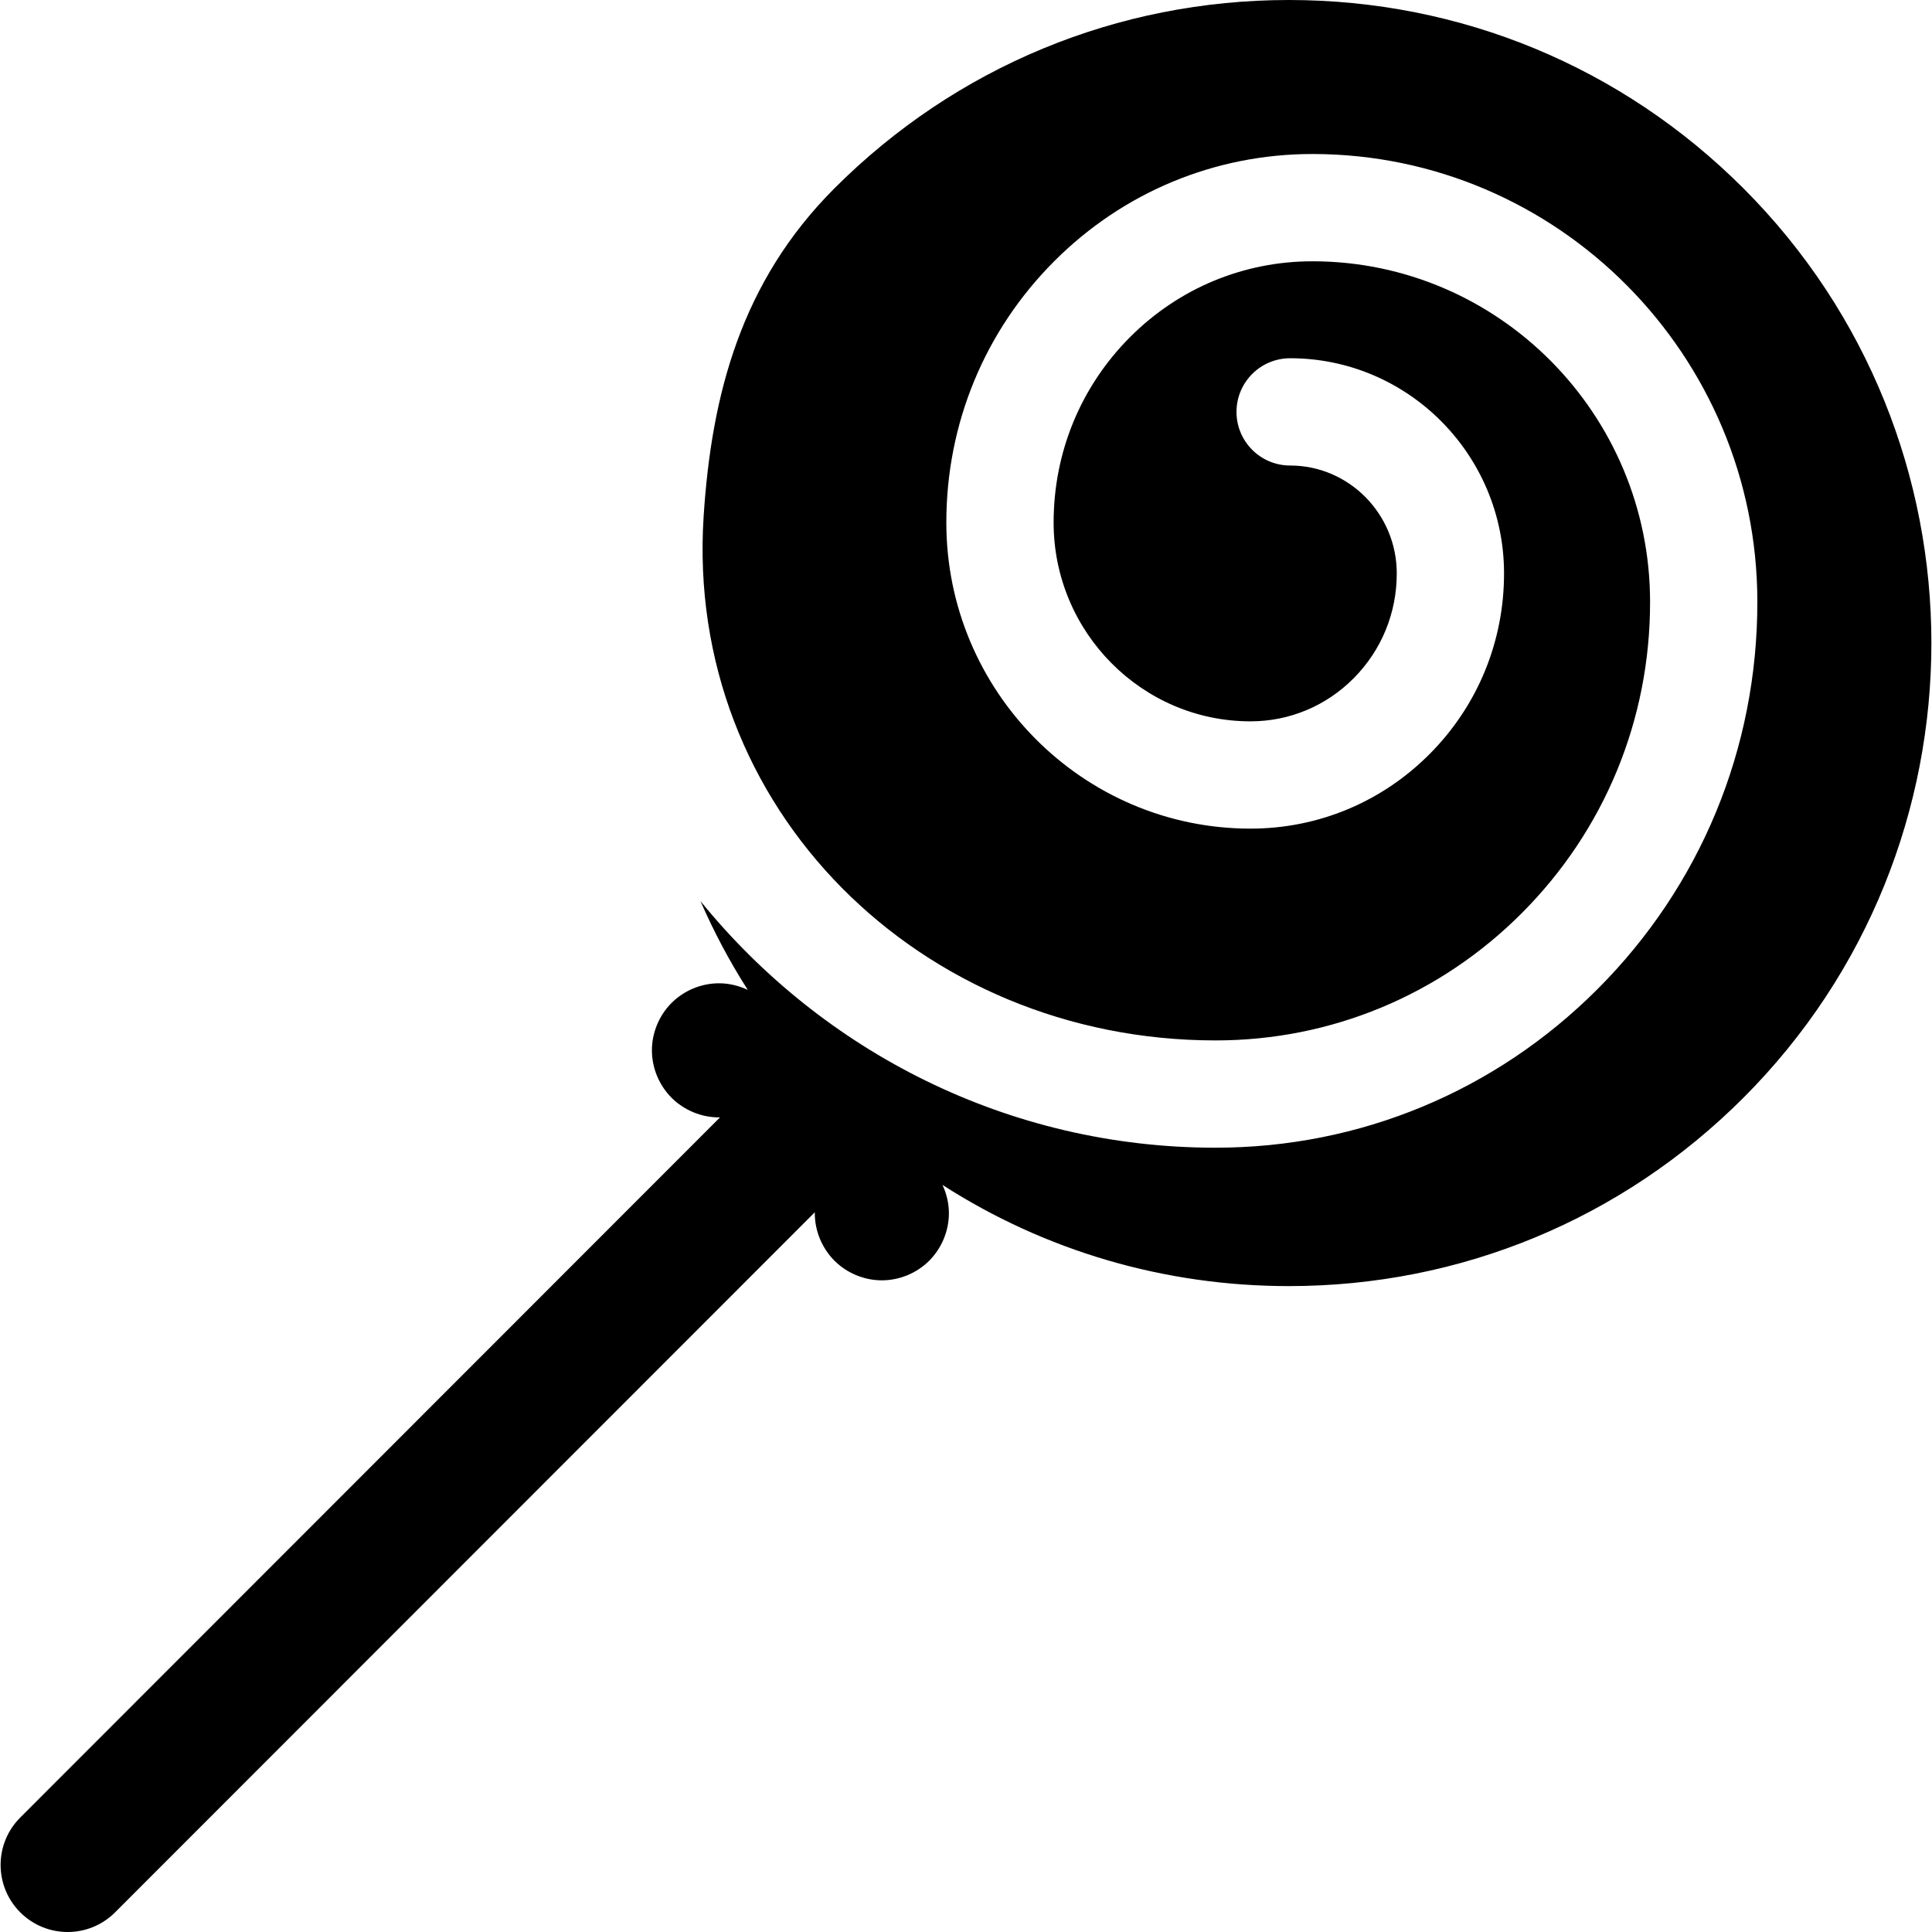 <?xml version="1.0" encoding="iso-8859-1"?>
<!-- Generator: Adobe Illustrator 18.0.0, SVG Export Plug-In . SVG Version: 6.00 Build 0)  -->
<!DOCTYPE svg PUBLIC "-//W3C//DTD SVG 1.1//EN" "http://www.w3.org/Graphics/SVG/1.1/DTD/svg11.dtd">
<svg version="1.1" id="Capa_1" xmlns="http://www.w3.org/2000/svg" xmlns:xlink="http://www.w3.org/1999/xlink" x="0px" y="0px"
	 viewBox="0 0 297 297" style="enable-background:new 0 0 297 297;" xml:space="preserve">
<path d="M268.015,28.955C249.352,10.283,224.536,0,198.143,0c-26.395,0-51.208,10.283-69.87,28.955
	c-14.292,14.299-18.887,31.602-20.105,50.408c-2.912,44.926,33.37,80.561,78.655,80.578c0.013,0,0.027,0,0.04,0
	c17.743,0,34.445-6.933,47.036-19.525c12.757-12.759,19.775-29.771,19.762-47.9c-0.01-28.849-23.285-52.332-51.885-52.349
	c-0.006,0-0.014,0-0.02,0c-10.564,0-20.51,4.129-28.01,11.629c-7.601,7.604-11.784,17.743-11.776,28.552
	c0.005,16.83,13.573,30.528,30.245,30.542c0.004,0,0.008,0,0.011,0c5.996,0,11.638-2.356,15.883-6.636
	c4.267-4.301,6.615-10.022,6.611-16.115c-0.005-9.14-7.357-16.575-16.391-16.575c-4.555,0-8.246-3.692-8.246-8.246
	s3.691-8.246,8.246-8.246c18.121,0,32.872,14.83,32.883,33.059c0.006,10.478-4.042,20.329-11.395,27.739
	c-7.366,7.425-17.165,11.513-27.593,11.513c-0.006,0-0.013,0-0.02,0c-25.758-0.02-46.719-21.114-46.727-47.024
	c-0.011-15.215,5.887-29.5,16.606-40.222c10.612-10.616,24.703-16.461,39.673-16.461c0.011,0,0.019,0,0.028,0
	c37.686,0.022,68.354,30.9,68.368,68.832c0.017,22.537-8.717,43.693-24.591,59.569c-15.706,15.708-36.552,24.357-58.697,24.357
	c-0.018,0-0.032,0-0.05,0c-31.866-0.013-60.374-14.8-79.132-37.91c2.05,4.693,4.463,9.266,7.275,13.656
	c-1.376-0.654-2.89-1.021-4.432-1.021c-2.711,0-5.37,1.103-7.288,3.021c-1.916,1.917-3.02,4.576-3.02,7.287
	c0,2.711,1.104,5.37,3.02,7.287c1.918,1.918,4.577,3.02,7.288,3.02c0.056,0,0.111-0.008,0.168-0.008L3.111,279.405
	c-4.024,4.026-4.023,10.553,0.004,14.577C5.127,295.994,7.764,297,10.401,297c2.639,0,5.278-1.008,7.291-3.022l107.572-107.627
	c-0.001,0.055-0.008,0.108-0.008,0.162c0,2.711,1.104,5.36,3.019,7.288c1.918,1.917,4.577,3.02,7.288,3.02
	c2.711,0,5.37-1.104,7.287-3.02c1.917-1.928,3.02-4.577,3.02-7.288c0-1.515-0.352-3.002-0.986-4.359
	c15.752,10.125,34.087,15.555,53.258,15.555c26.393,0,51.209-10.284,69.872-28.956C306.537,130.21,306.537,67.497,268.015,28.955z"
	/>
<g>
</g>
<g>
</g>
<g>
</g>
<g>
</g>
<g>
</g>
<g>
</g>
<g>
</g>
<g>
</g>
<g>
</g>
<g>
</g>
<g>
</g>
<g>
</g>
<g>
</g>
<g>
</g>
<g>
</g>
</svg>

